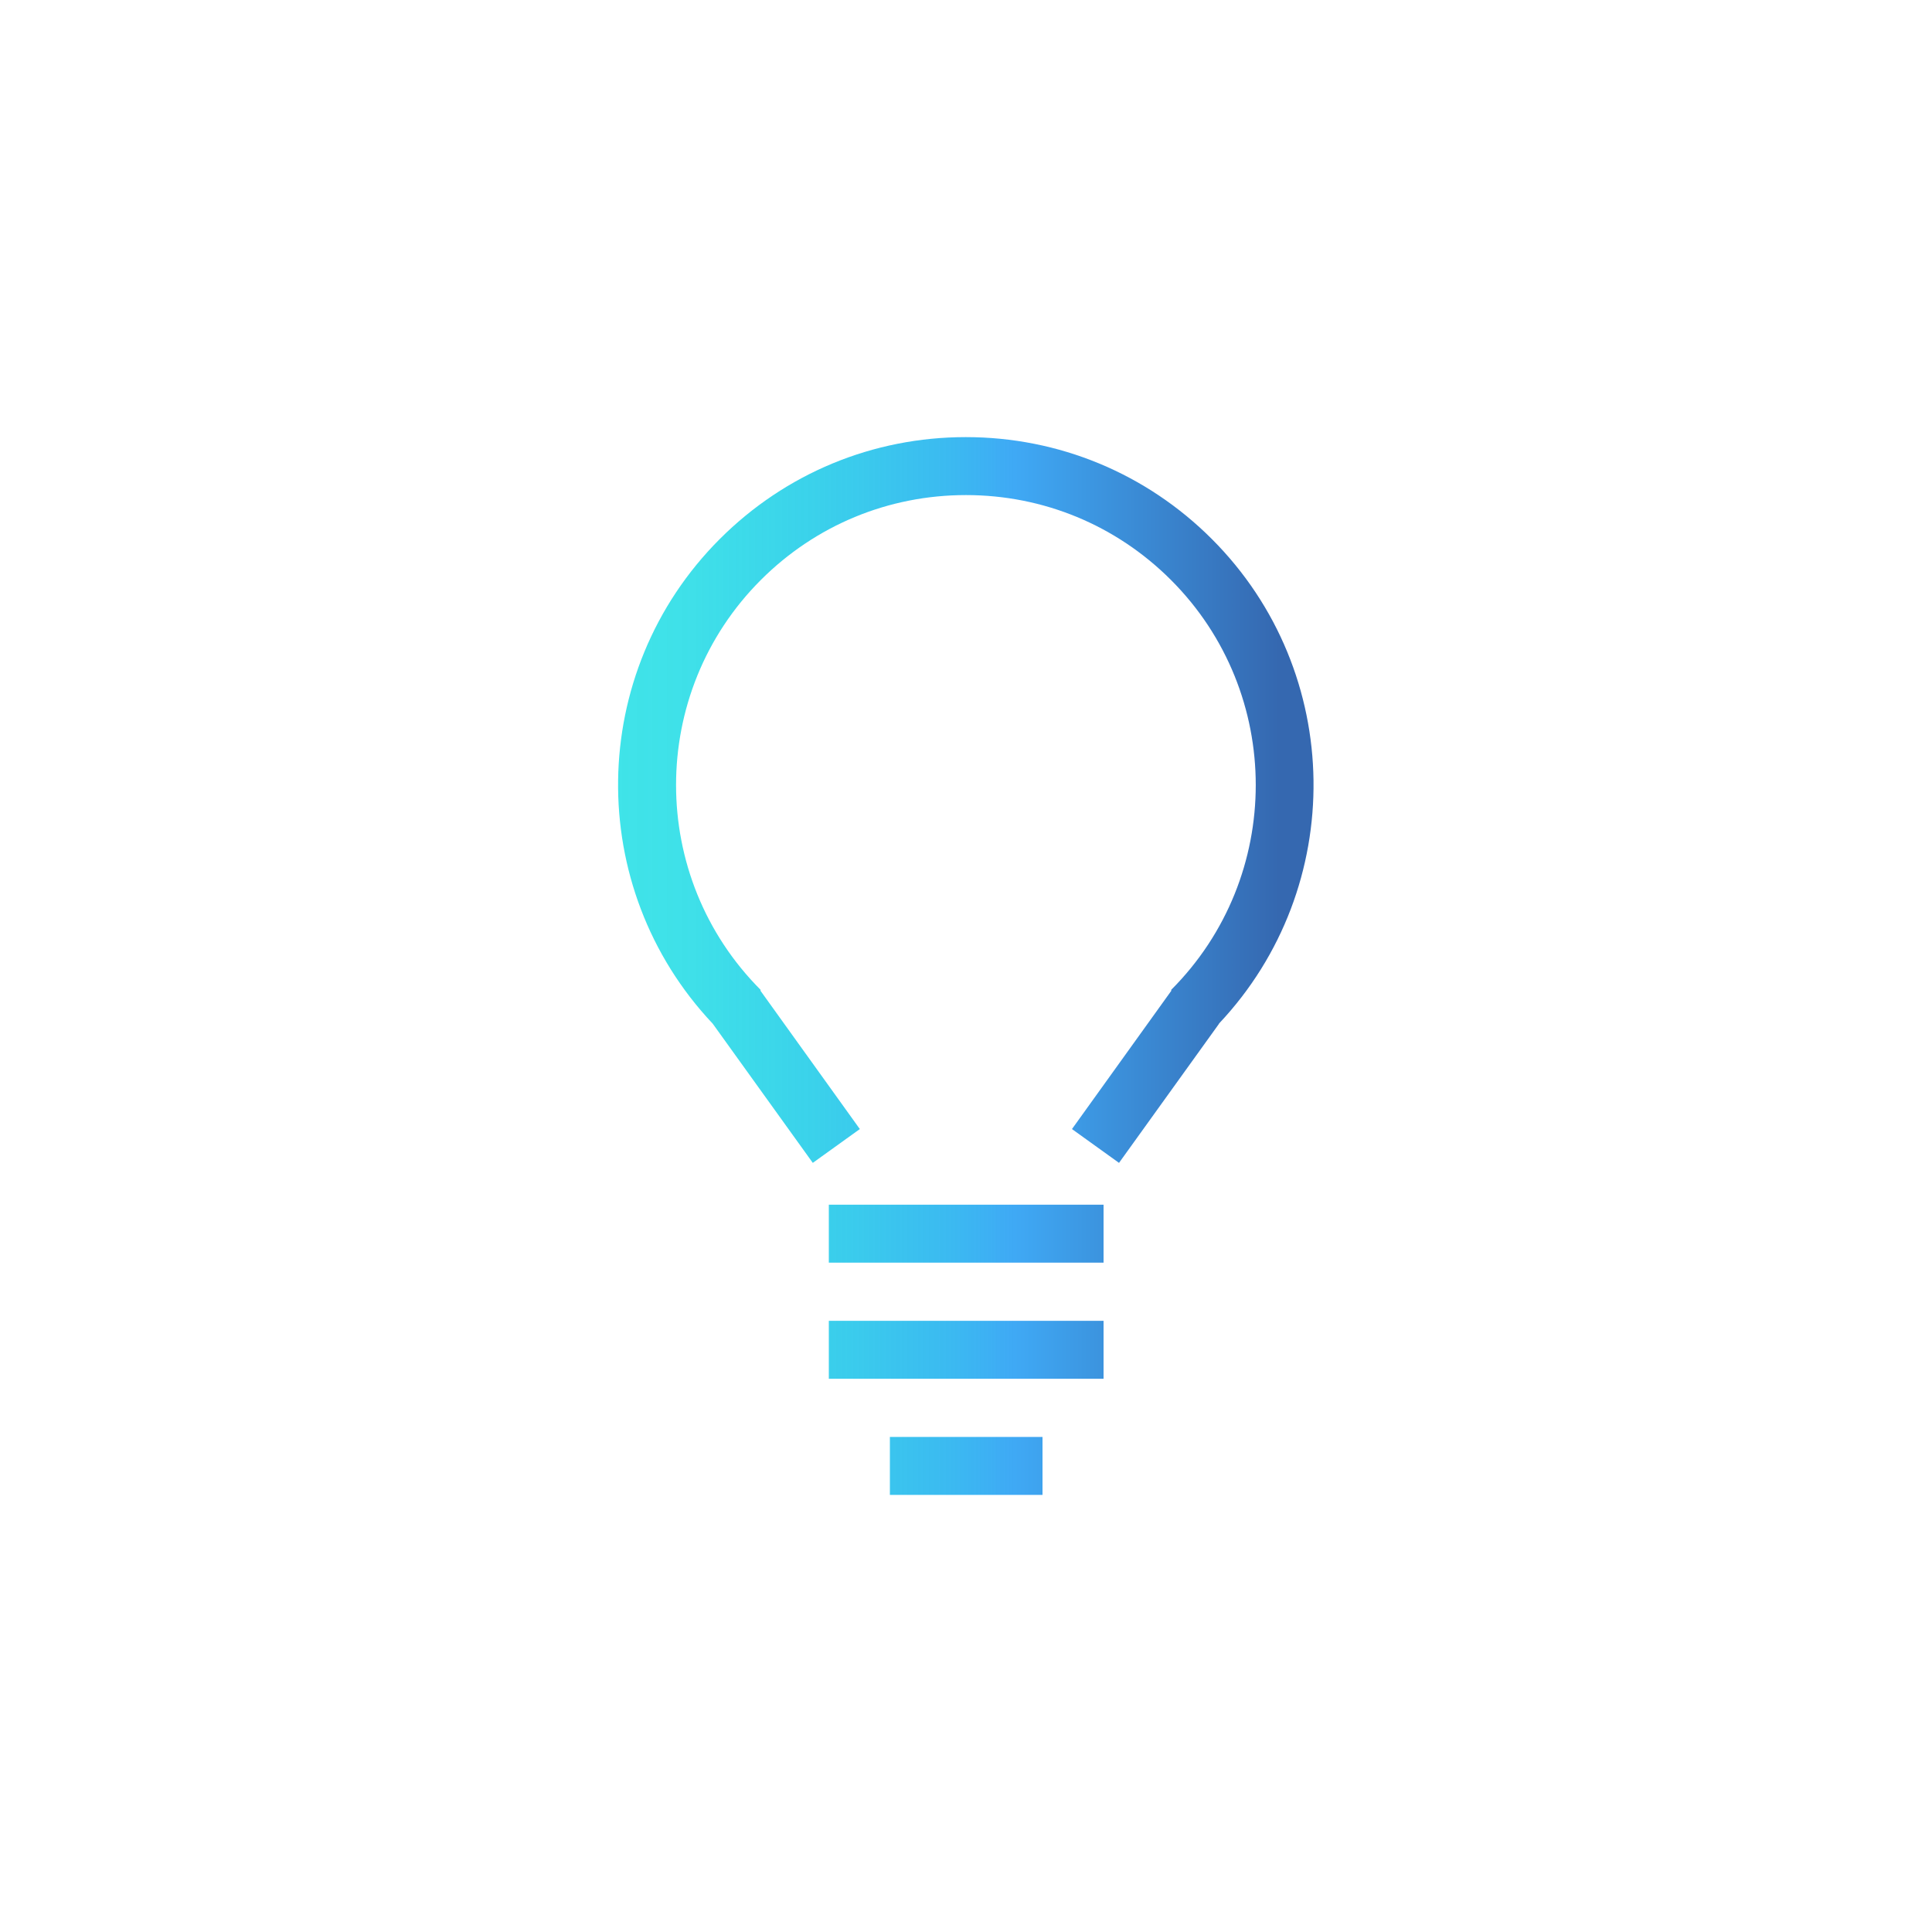 <?xml version="1.0" encoding="UTF-8"?>
<svg id="gradient-blue" xmlns="http://www.w3.org/2000/svg" xmlns:xlink="http://www.w3.org/1999/xlink" viewBox="0 0 200 200">
  <defs>
    <style>
      .cls-1 {
        fill: url(#Namnlös_övertoning_4);
      }
    </style>
    <linearGradient id="Namnlös_övertoning_4" data-name="Namnlös övertoning 4" x1="64" y1="100" x2="136" y2="100" gradientUnits="userSpaceOnUse">
      <stop offset="0" stop-color="#00dbe1" stop-opacity=".75"/>
      <stop offset=".11" stop-color="#05d6e2" stop-opacity=".77"/>
      <stop offset=".28" stop-color="#15c9e7" stop-opacity=".84"/>
      <stop offset=".48" stop-color="#2fb5f0" stop-opacity=".94"/>
      <stop offset=".57" stop-color="#3fa9f5"/>
      <stop offset=".95" stop-color="#3568b0"/>
    </linearGradient>
  </defs>
  <path class="cls-1" d="M126.2,105.97l-10.36,14.41-4.87-3.5,10.3-14.34-.05-.05c11.7-11.7,11.7-30.75,0-42.45-5.67-5.67-13.21-8.79-21.23-8.79s-15.56,3.12-21.23,8.79c-11.7,11.7-11.7,30.75,0,42.45l-.05.05,10.3,14.34-4.87,3.5-10.36-14.41c-13.3-14.1-13.06-36.38.73-50.17,6.8-6.8,15.85-10.55,25.47-10.55s18.67,3.75,25.47,10.55c13.79,13.79,14.03,36.07.73,50.17ZM85.8,130.71h28.44v-6h-28.44v6ZM85.8,142.73h28.44v-6h-28.44v6ZM92.12,154.75h15.8v-6h-15.8v6Z"/>
</svg>